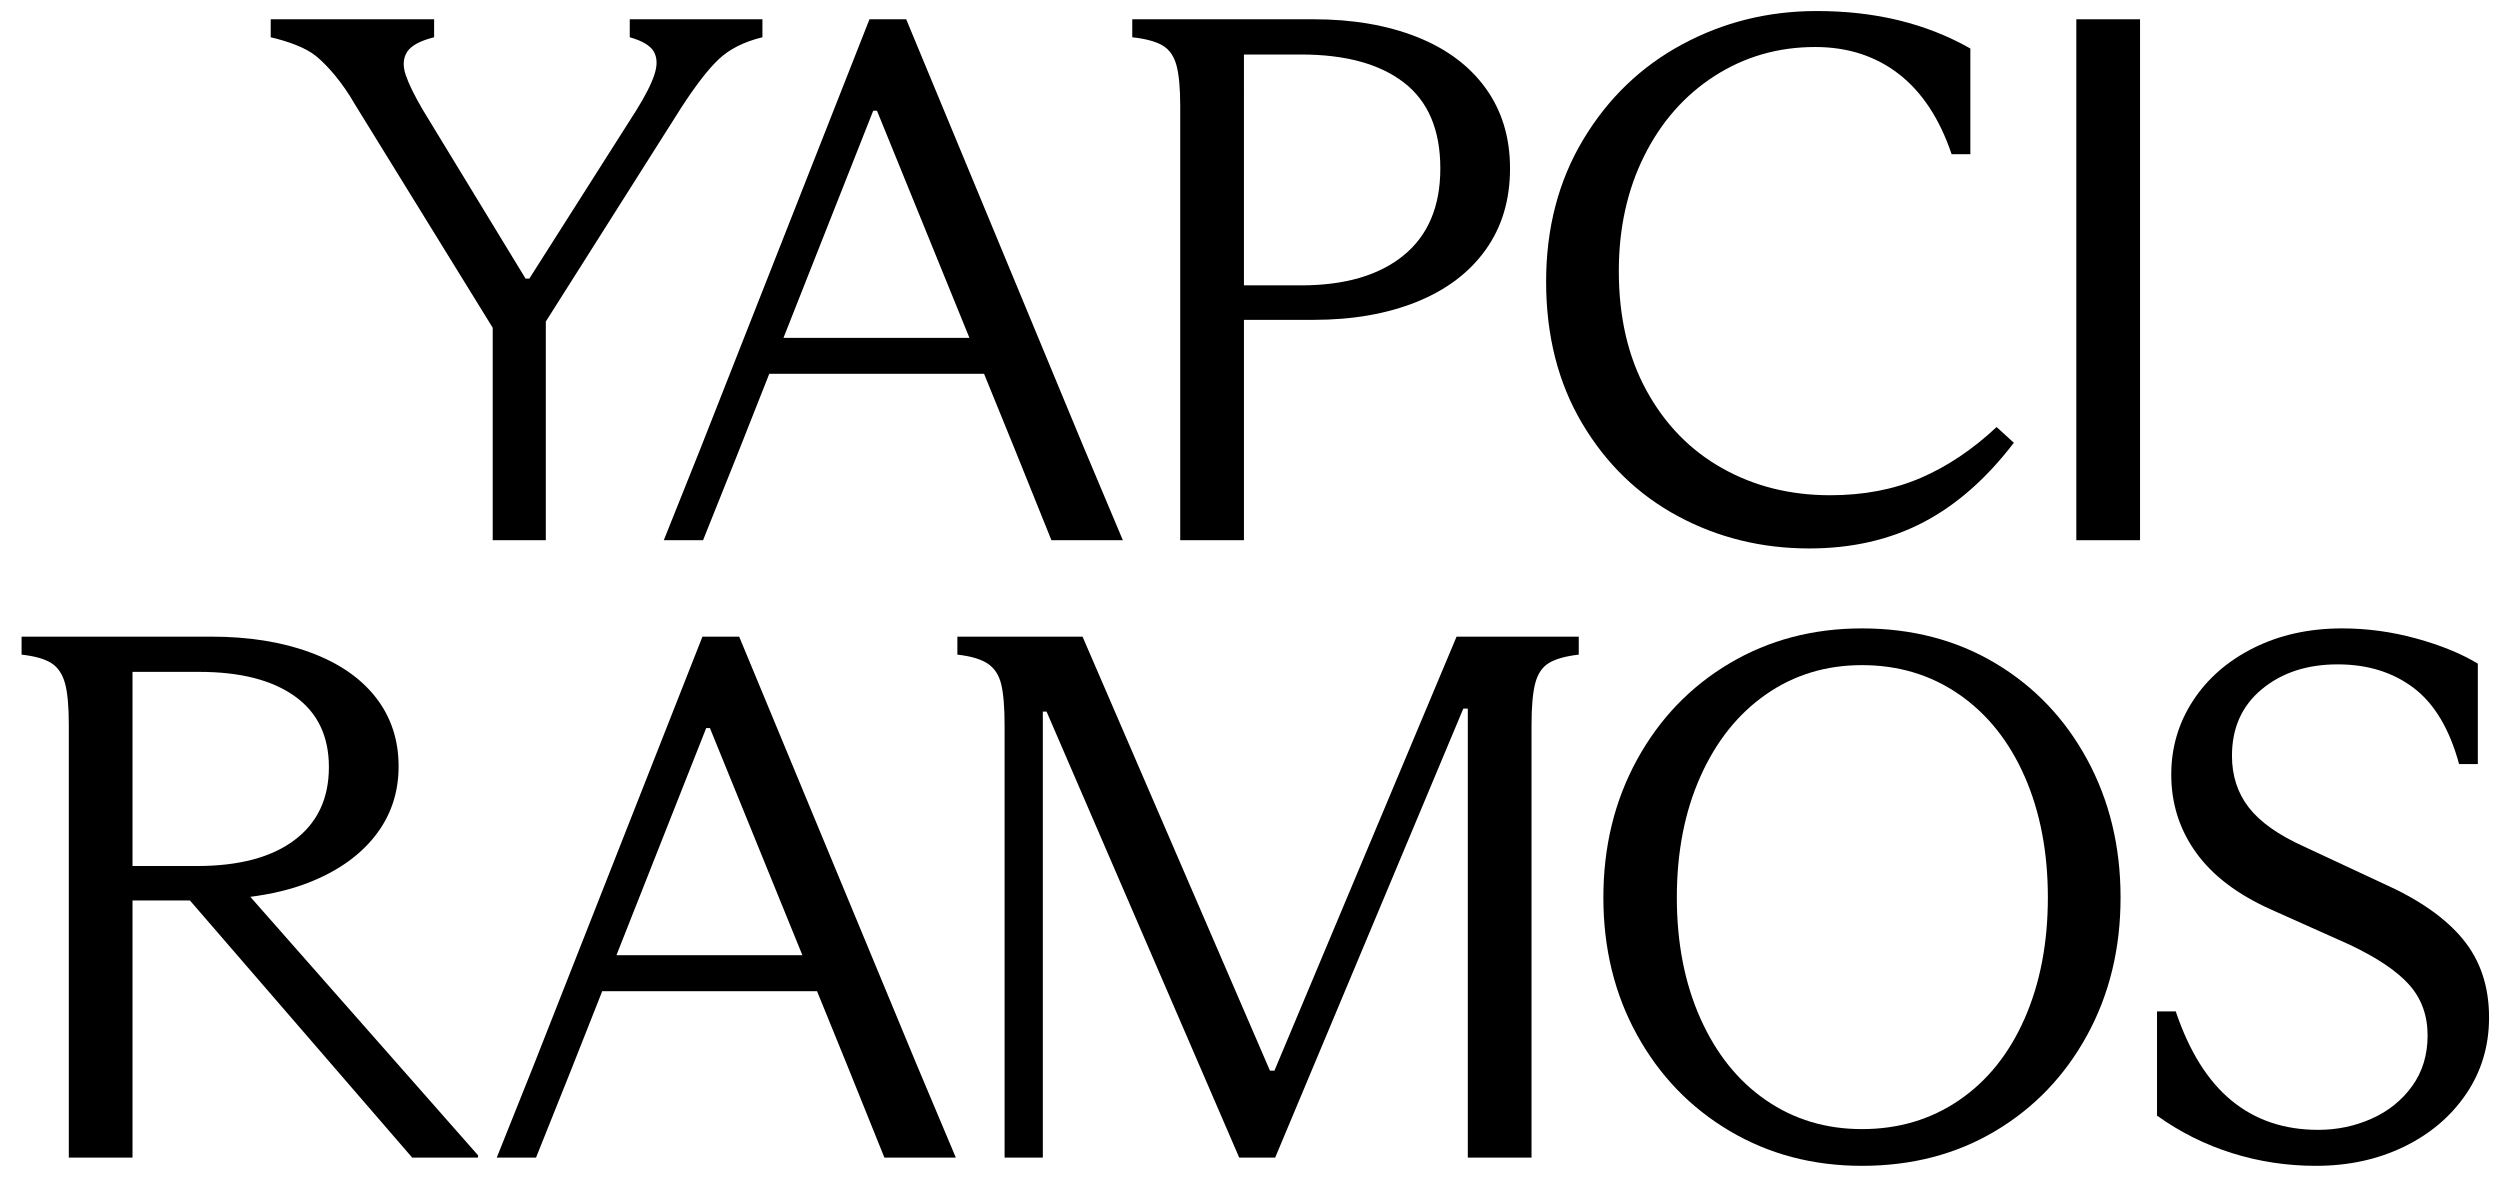 <?xml version="1.0" encoding="utf-8"?>
<!-- Generator: Adobe Illustrator 27.9.1, SVG Export Plug-In . SVG Version: 6.00 Build 0)  -->
<svg version="1.1" id="Layer_1" xmlns="http://www.w3.org/2000/svg" xmlns:xlink="http://www.w3.org/1999/xlink" x="0px" y="0px"
	 viewBox="0 0 6498.95 3061.42" style="enable-background:new 0 0 6498.95 3061.42;" xml:space="preserve">
<g>
	<path d="M3313,2783.21h-11.69l-487.15-1128.18h-325.39v46.75c35.06,3.9,61.38,11.69,78.91,23.39
		c17.53,11.69,29.22,29.57,35.06,53.59c5.84,24.05,8.76,60.09,8.76,108.14v886.57v235.77h99.39v-235.77v-923.59h9.73l500.77,1159.36
		h93.52l489.08-1167.16h11.69v931.39v235.77h165.63v-235.77v-888.54c0-48.03,3.22-84.41,9.75-109.12
		c6.49-24.66,18.5-42.19,36.05-52.61c17.53-10.37,43.16-17.53,76.96-21.43v-46.75h-317.61L3313,2783.21z"/>
	<path d="M5187.17,1724.19c-101.32-60.41-216.95-90.61-346.83-90.61c-127.32,0-241.94,30.2-343.91,90.61
		c-101.99,60.41-182.19,143.88-240.65,250.38c-58.44,106.52-87.68,226.04-87.68,358.55c0,132.48,29.24,251.68,87.68,357.54
		c58.46,105.88,138.66,188.99,240.65,249.4c101.97,60.41,216.59,90.61,343.91,90.61c129.88,0,245.51-30.2,346.83-90.61
		c101.34-60.41,180.88-143.52,238.69-249.4c57.8-105.86,86.71-225.06,86.71-357.54c0-132.51-28.92-252.02-86.71-358.55
		C5368.05,1868.07,5288.51,1784.59,5187.17,1724.19z M5263.18,2647.78c-40.28,91.59-97.13,162.39-170.5,212.38
		c-73.41,50.04-157.52,75.02-252.34,75.02c-93.53,0-176.67-24.98-249.4-75.02c-72.77-49.99-129.59-120.79-170.5-212.38
		c-40.93-91.57-61.38-196.45-61.38-314.66c0-118.19,20.45-223.12,61.38-314.69c40.9-91.59,97.73-162.71,170.5-213.36
		c72.73-50.67,155.87-76,249.4-76c94.81,0,178.92,25.33,252.34,76c73.37,50.65,130.22,121.77,170.5,213.36
		c40.24,91.57,60.4,196.5,60.4,314.69C5323.57,2451.33,5303.42,2556.21,5263.18,2647.78z"/>
	<path d="M6402.32,2441.23c-45.48-55.19-114.96-103.56-208.49-145.16l-204.6-95.47c-66.24-29.86-113.98-63.64-143.22-101.32
		c-29.22-37.66-43.83-82.47-43.83-134.45c0-72.74,25.97-130.55,77.95-173.43c51.93-42.85,117.55-64.31,196.78-64.31
		c77.95,0,143.86,20.47,197.79,61.39c53.88,40.92,93.18,106.87,117.89,197.77h48.71v-261.1c-42.86-25.99-96.14-47.73-159.78-65.29
		c-63.66-17.53-127.96-26.31-192.89-26.31c-85.75,0-162.4,16.92-229.93,50.67c-67.57,33.78-120.17,79.58-157.83,137.36
		c-37.7,57.81-56.51,121.8-56.51,191.94c0,75.34,21.42,142.9,64.31,202.62c42.86,59.77,107.79,109.15,194.84,148.1l204.6,91.57
		c71.42,33.81,123.04,68.55,154.9,104.27c31.8,35.74,47.74,79.58,47.74,131.53c0,50.65-13.34,94.48-39.96,131.5
		c-26.64,37.02-61.7,65.29-105.21,84.78c-43.53,19.49-89.96,29.22-139.33,29.22c-88.35,0-163.37-25.35-225.05-76
		c-61.7-50.65-110.09-127.92-145.15-231.87h-48.7v270.85c59.73,42.85,124.7,75.34,194.84,97.43
		c70.15,22.06,142.88,33.12,218.22,33.12c84.43,0,160.77-16.57,228.96-49.69c68.19-33.12,122.08-78.92,161.72-137.36
		c39.62-58.47,59.43-124.71,59.43-198.75C6470.52,2564.33,6447.78,2496.47,6402.32,2441.23z"/>
	<path d="M1921.54,1655.03h-95.48l-440.37,1118.45l-94.31,235.77h102.07l93.56-233.83l78.53-198.75h558.41l80.12,196.81
		l94.98,235.77h185.7l-103.37-245.53L1921.54,1655.03z M1602.5,2483.13l233.29-590.4h9.73l240.35,590.4H1602.5z"/>
	<path d="M800.44,2295.12c75.33-29.25,133.47-69.82,174.39-121.8c40.93-51.93,61.38-112.33,61.38-181.2
		c0-68.84-19.83-128.61-59.43-179.29c-39.64-50.65-96.47-89.63-170.5-116.89c-74.04-27.29-159.78-40.92-257.19-40.92H56.1v46.75
		c35.09,3.9,61.06,11.4,77.95,22.41c16.86,11.06,28.55,28.59,35.08,52.61c6.47,24.05,9.73,59.43,9.73,106.2v894.35v231.9h165.63
		v-231.9v-436.46h149.27l577.71,668.36h171.28v-5.86L650.71,2331.4C704.7,2324.39,754.97,2312.74,800.44,2295.12z M344.49,2251.26
		v-504.66h173.42c106.48,0,189.3,21.13,248.43,63.32c59.08,42.24,88.65,103.6,88.65,184.14c0,81.83-29.89,145.16-89.62,189.97
		c-59.77,44.82-144.2,67.22-253.32,67.22H344.49z"/>
	<path d="M2815.58,1158.82L2355.75,50.11h-95.48l-440.38,1118.45l-94.31,235.77h102.07l93.57-233.81l78.53-198.75h558.4
		l80.12,196.79l94.98,235.77h185.7L2815.58,1158.82z M2036.71,878.24L2270,287.82h9.73l240.35,590.42H2036.71z"/>
	<path d="M3058.38,169.94c6.47,24.05,9.73,59.43,9.73,106.2v900.2v227.97h165.63v-229.94V831.46h181.2
		c101.32,0,190.63-15.59,267.93-46.75c77.26-31.18,137.03-76.32,179.25-135.43c42.2-59.11,63.34-129.57,63.34-211.4
		c0-80.54-21.14-150.06-63.34-208.51c-42.22-58.45-101.99-102.94-179.25-133.47c-77.3-30.52-166.61-45.8-267.93-45.8h-471.53v46.78
		c35.06,3.9,61.38,11.03,78.91,21.43C3039.86,128.73,3051.85,145.92,3058.38,169.94z M3233.74,141.7h148.09
		c115.59,0,204.88,24.34,267.92,73.06c62.99,48.71,94.49,123.1,94.49,223.12c0,98.73-31.84,174.06-95.46,226.01
		c-63.68,51.97-152.67,77.94-266.95,77.94h-148.09V141.7z"/>
	<path d="M4998.38,1358.53c86.37-44.82,165.3-113.98,236.74-207.5l-44.8-40.92c-62.37,58.45-128.3,102.62-197.79,132.48
		c-69.5,29.91-147.77,44.82-234.79,44.82c-103.94,0-197.46-23.36-280.59-70.14c-83.14-46.75-148.76-113.98-196.8-201.67
		c-48.08-87.69-72.1-191.25-72.1-310.79c0-111.7,22.09-211.72,66.26-300.08c44.15-88.31,105.21-157.49,183.16-207.5
		c77.95-49.99,164.96-75.02,261.1-75.02c84.42,0,156.86,23.39,217.26,70.14c60.41,46.75,106.2,116.28,137.37,208.48h48.71V126.11
		c-57.17-32.46-118.85-56.8-185.11-73.08c-66.24-16.23-137.7-24.34-214.33-24.34c-126.01,0-242.58,28.9-349.75,86.71
		C4265.75,173.2,4180,255.68,4115.72,362.83c-64.31,107.18-96.47,230.28-96.47,369.26c0,140.28,31.18,263.03,93.53,368.26
		c62.37,105.22,145.47,185.78,249.41,241.63c103.92,55.85,217.56,83.77,340.99,83.77
		C4813.59,1425.75,4911.99,1403.34,4998.38,1358.53z"/>
	<polygon points="5563.19,1172.45 5563.19,280.04 5563.19,50.11 5397.56,50.11 5397.56,280.04 5397.56,1172.45 5397.56,1404.33 
		5563.19,1404.33 	"/>
	<path d="M922.01,270.29l358.83,581.74v316.53v235.77h138.04v-235.77V835.85l350.72-553.87c37.66-58.45,70.45-100.98,98.4-127.63
		c27.93-26.6,65.92-45.77,114-57.47V50.11H1637.1v46.78c32.46,9.1,53.26,21.43,62.35,37.02c9.09,15.57,9.75,35.4,1.96,59.43
		c-7.8,24.05-23.38,54.89-46.77,92.55L1375.99,724.3h-9.73l-266.95-438.42c-22.11-37.66-37.02-68.2-44.82-91.57
		c-7.8-23.39-6.51-43.17,3.89-59.45c10.4-16.23,33.77-28.88,70.15-37.98V50.11H703.75v46.78c44.15,10.39,90.43,26.34,118.45,49.4
		C852.53,171.24,890.83,215.74,922.01,270.29z"/>
</g>
</svg>
